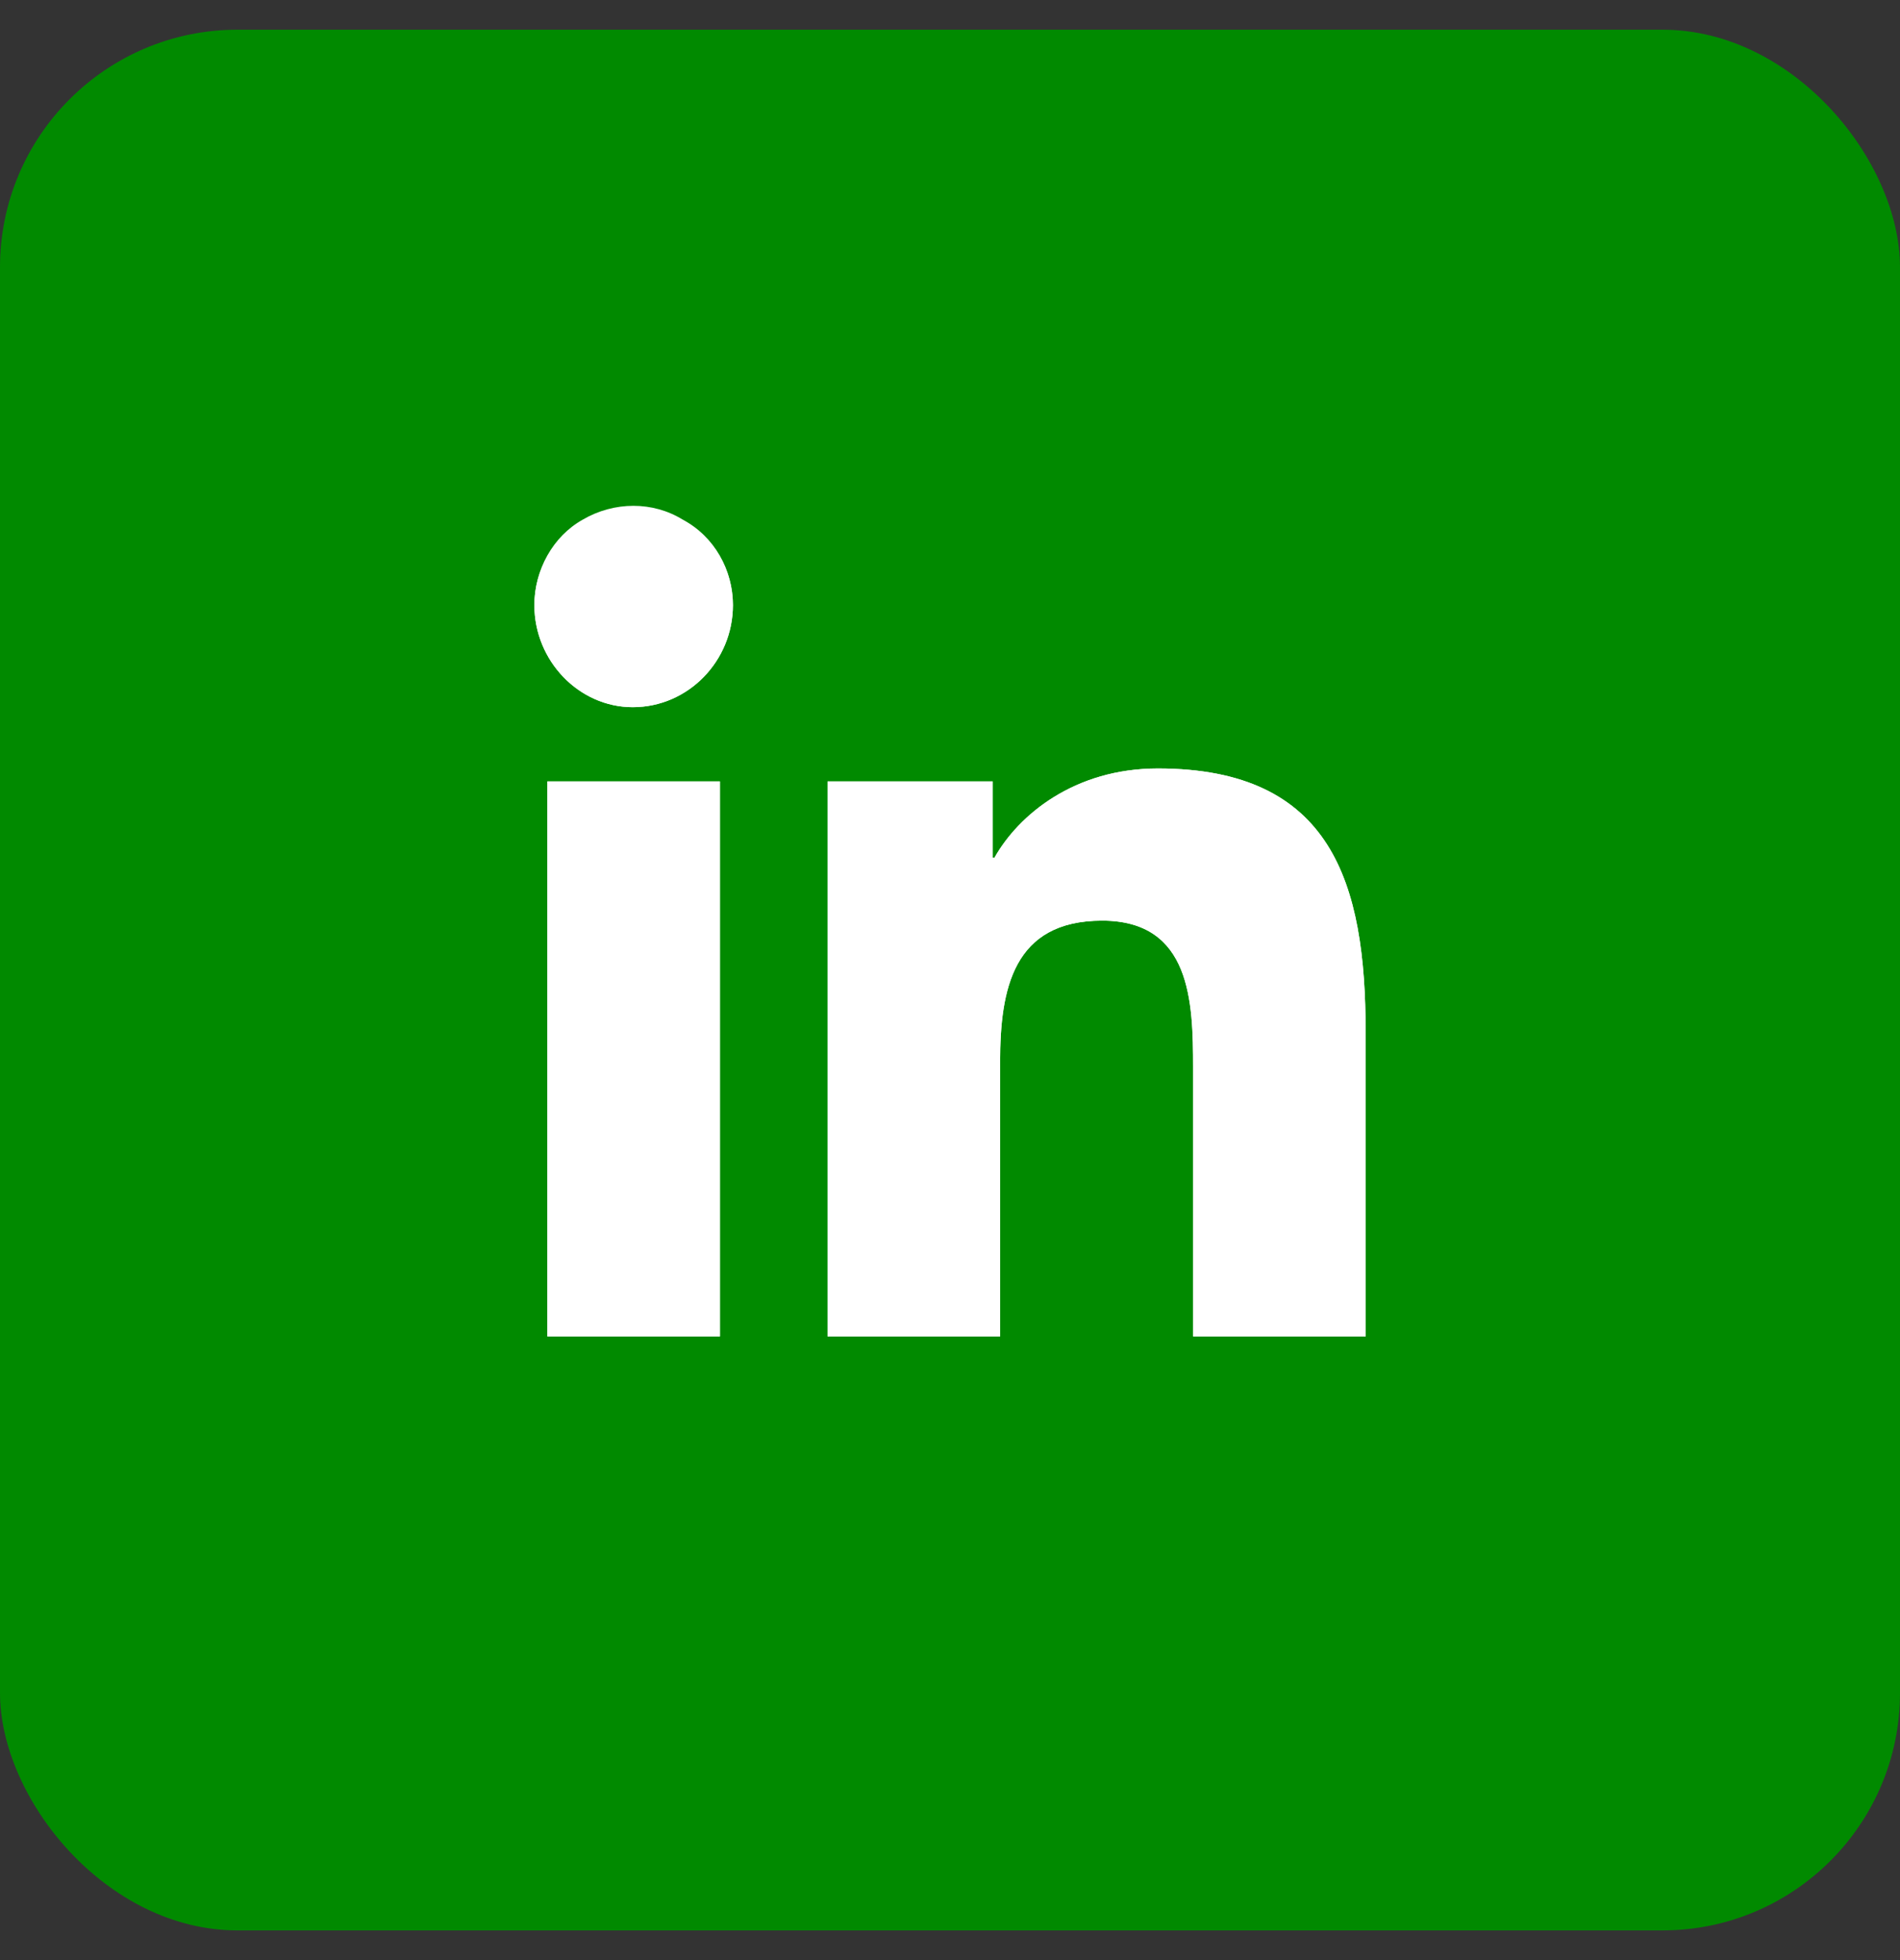 <svg width="32" height="33" viewBox="0 0 32 33" fill="none" xmlns="http://www.w3.org/2000/svg">
<rect x="0" y="0" width="32" height="33" fill="#333333" stroke="none"/>
<rect y="0.5" width="32" height="32" rx="4" fill="#018A00"/>
<path d="M12.125 22.5H9.219V13.156H12.125V22.5ZM10.656 11.906C9.75 11.906 9 11.125 9 10.188C9 9.594 9.312 9.031 9.812 8.75C10.344 8.438 11 8.438 11.5 8.75C12.031 9.031 12.344 9.594 12.344 10.188C12.344 11.125 11.594 11.906 10.656 11.906ZM22.969 22.5H20.094V17.969C20.094 16.875 20.062 15.5 18.562 15.5C17.062 15.5 16.844 16.656 16.844 17.875V22.5H13.938V13.156H16.719V14.438H16.75C17.156 13.719 18.094 12.938 19.5 12.938C22.438 12.938 23 14.875 23 17.375V22.5H22.969Z" fill="white"/>
<path d="M12.125 22.5H9.219V13.156H12.125V22.5ZM10.656 11.906C9.75 11.906 9 11.125 9 10.188C9 9.281 9.75 8.531 10.656 8.531C11.594 8.531 12.344 9.281 12.344 10.188C12.344 11.125 11.594 11.906 10.656 11.906ZM22.969 22.5H20.094V17.969C20.094 16.875 20.062 15.5 18.562 15.5C17.062 15.5 16.844 16.656 16.844 17.875V22.5H13.938V13.156H16.719V14.438H16.75C17.156 13.719 18.094 12.938 19.5 12.938C22.438 12.938 23 14.875 23 17.375V22.5H22.969Z" fill="white"/>
</svg>

